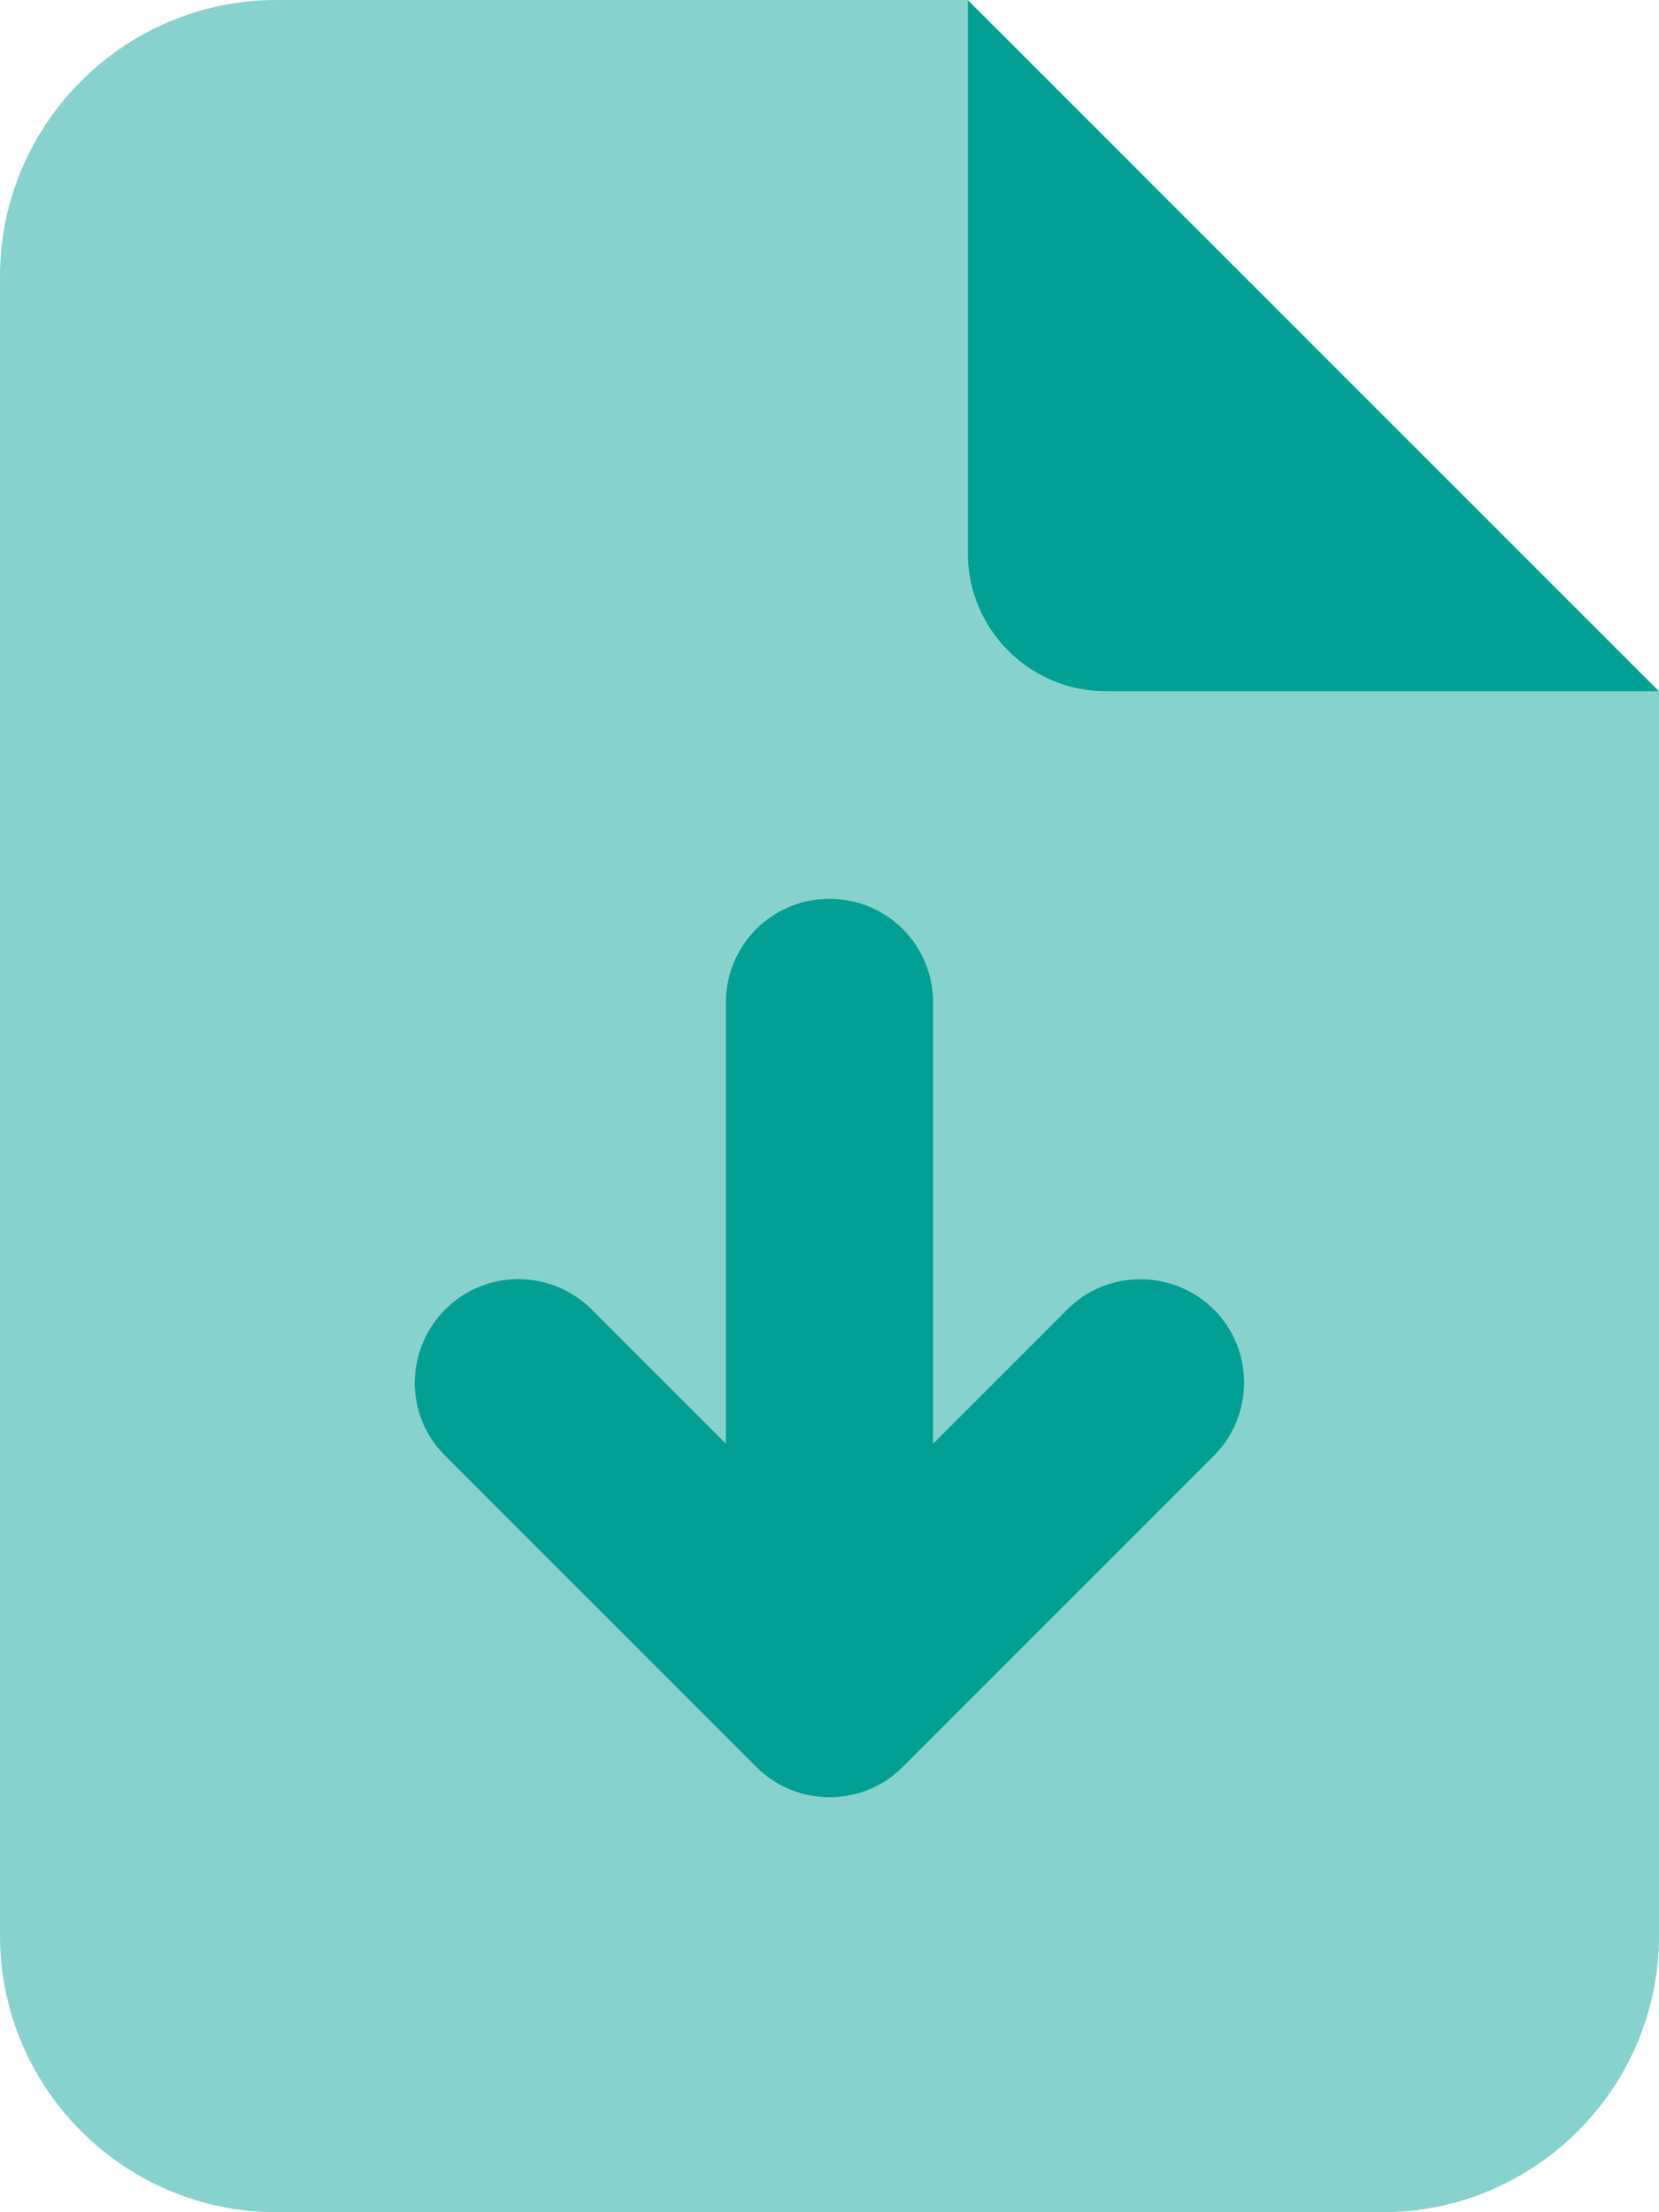 <?xml version="1.0" encoding="UTF-8"?>
<svg id="Livello_1" data-name="Livello 1" xmlns="http://www.w3.org/2000/svg" viewBox="0 0 48 64">
  <defs>
    <style>
      .cls-1 {
        isolation: isolate;
        opacity: .47;
      }

      .cls-1, .cls-2 {
        fill: #02a094;
        stroke-width: 0px;
      }
    </style>
  </defs>
  <path class="cls-1" d="m0,8C0,3.59,3.59,0,8,0h20v16c0,2.21,1.79,4,4,4h16v36c0,4.41-3.59,8-8,8H8c-4.41,0-8-3.59-8-8V8Zm27,21c0-1.66-1.34-3-3-3s-3,1.34-3,3v12.76l-3.88-3.88c-1.18-1.17-3.07-1.17-4.24,0s-1.18,3.08,0,4.24l9,9c1.17,1.17,3.08,1.17,4.24,0l9-9c1.17-1.17,1.17-3.08,0-4.24s-3.08-1.17-4.24,0l-3.88,3.88v-12.76h-.01Z"/>
  <path class="cls-2" d="m48,20L28,0v16c0,2.21,1.79,4,4,4h16Zm-21,9c0-1.66-1.34-3-3-3s-3,1.34-3,3v12.76l-3.88-3.88c-1.18-1.17-3.07-1.17-4.24,0s-1.18,3.08,0,4.24l9,9c1.17,1.17,3.08,1.17,4.24,0l9-9c1.17-1.17,1.17-3.08,0-4.24s-3.08-1.17-4.24,0l-3.88,3.88v-12.76h-.01Z"/>
</svg>